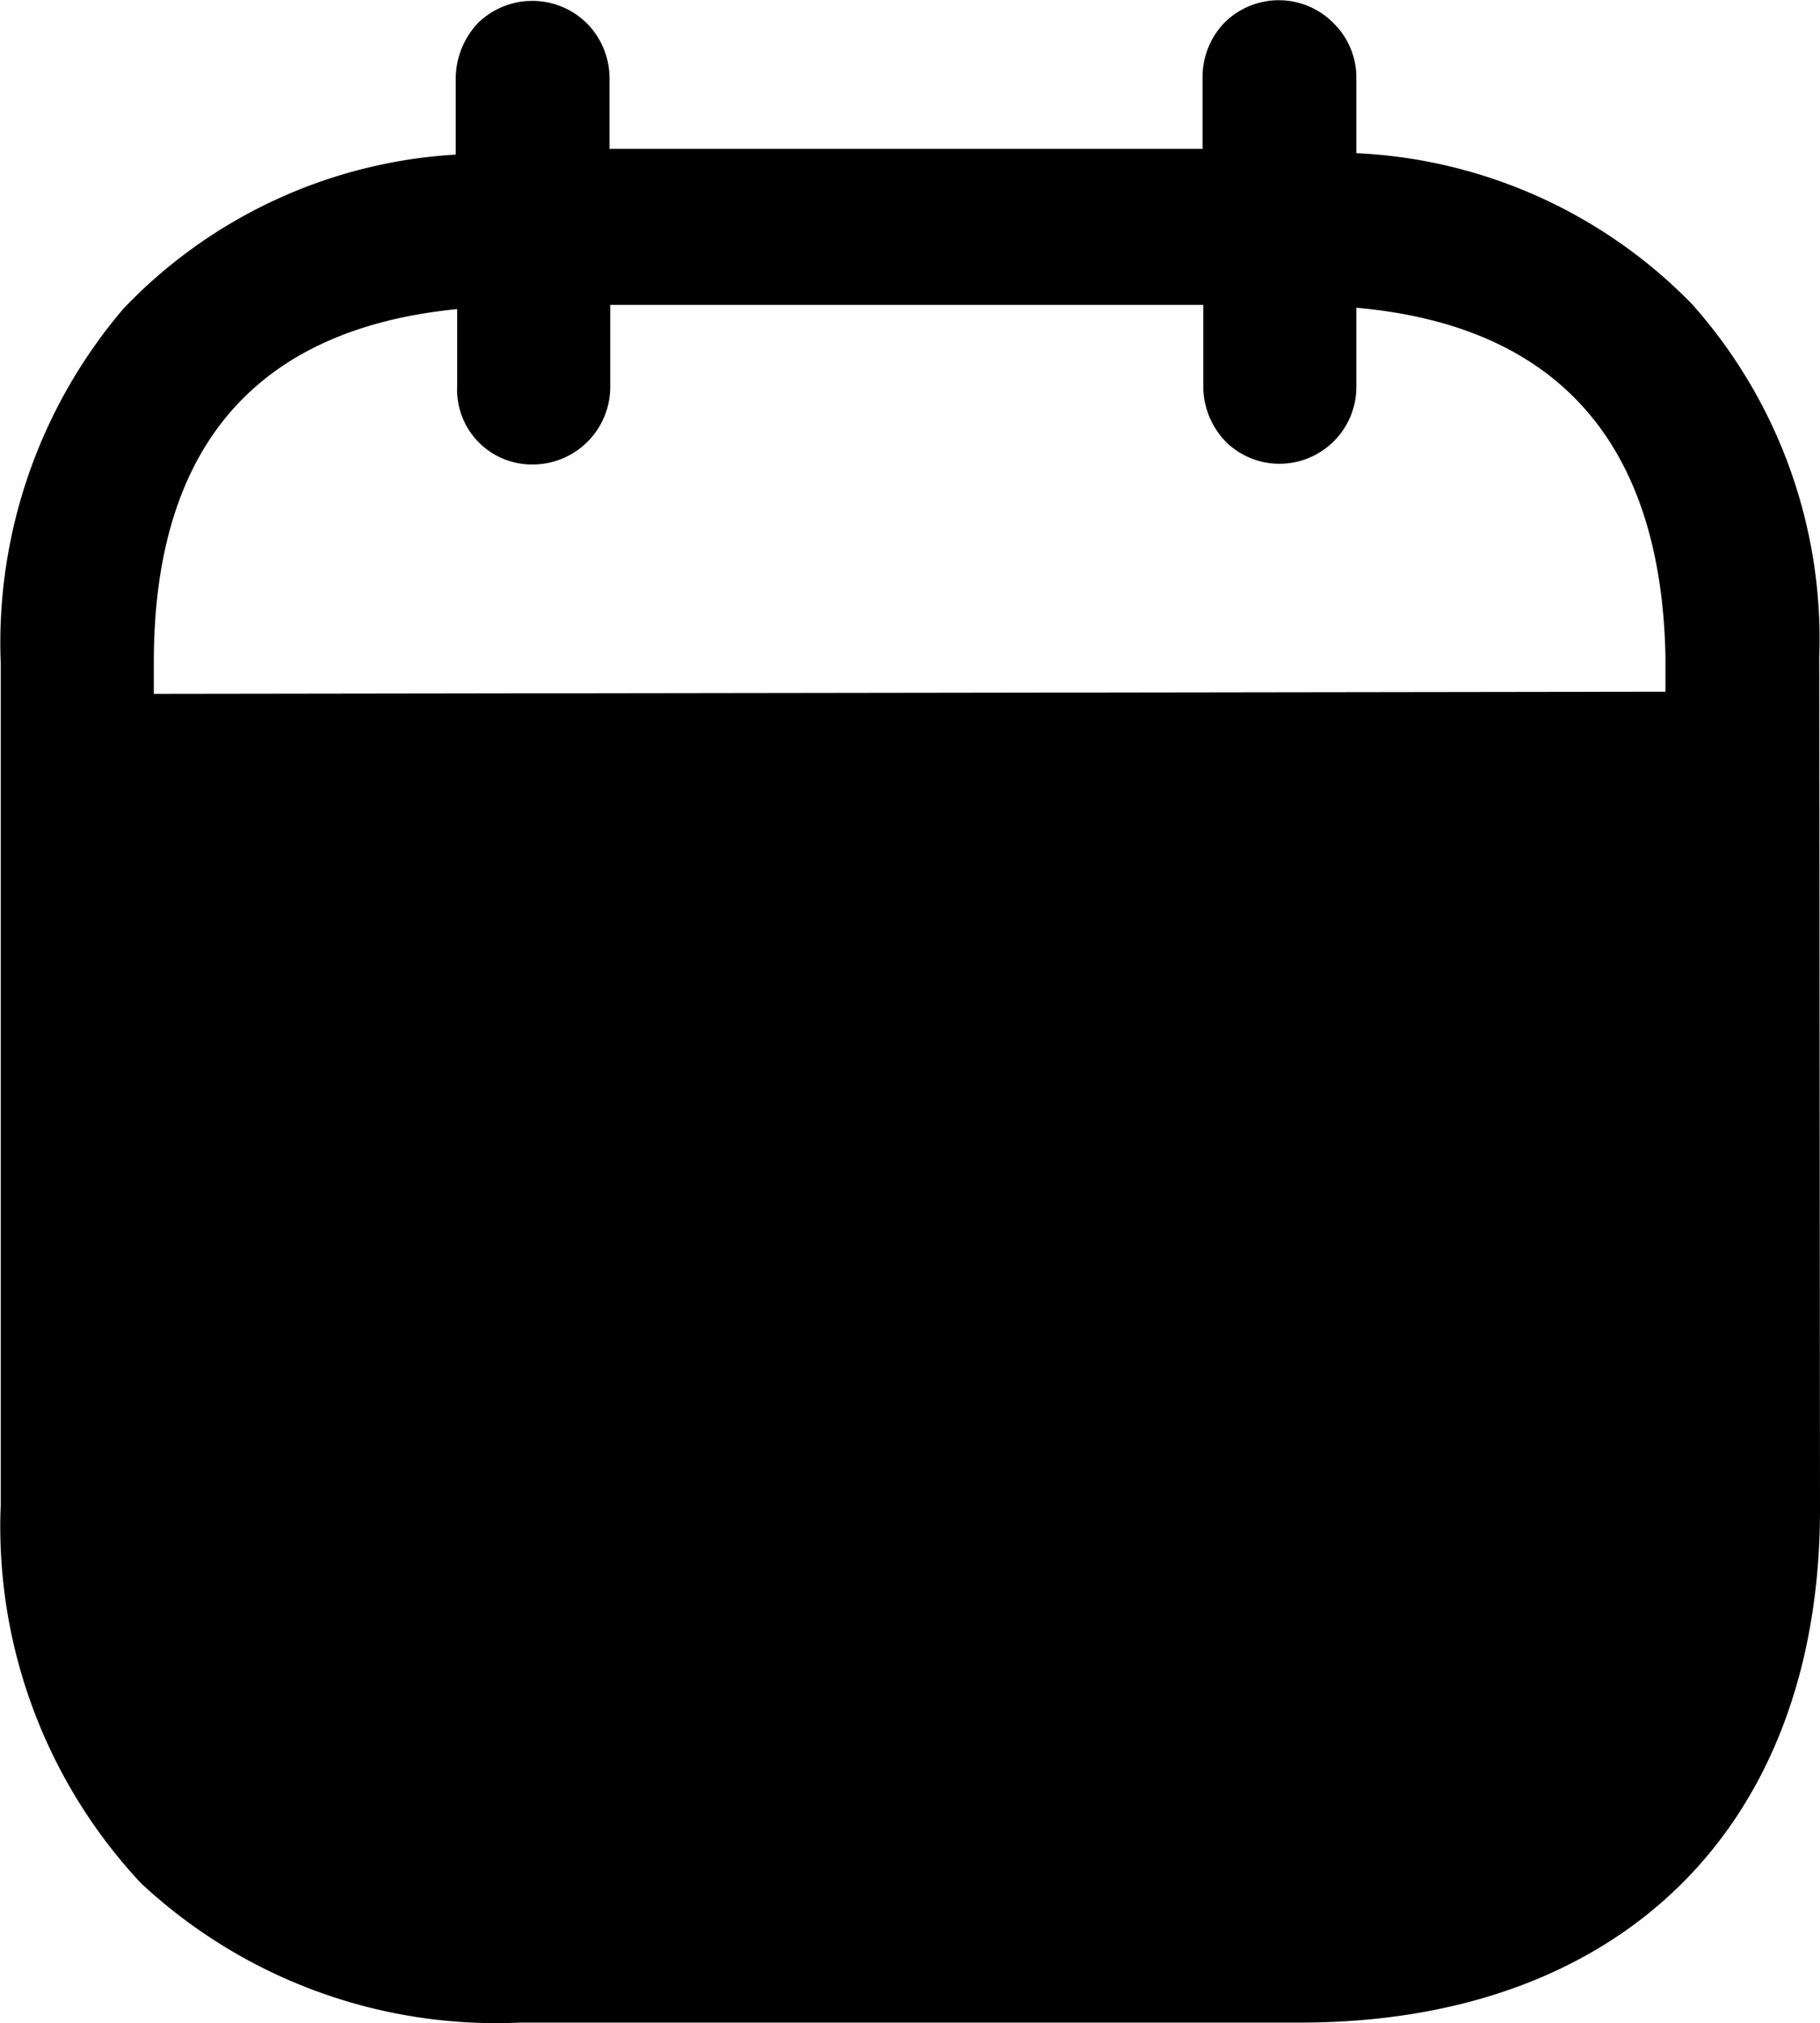 <svg xmlns="http://www.w3.org/2000/svg" viewBox="0 0 253.2 281.4"><g data-name="Layer 2"><g data-name="Layer 1"><path d="M253.1 91.3a70 70 0 0 0-17.7-49 69.7 69.7 0 0 0-46.7-21V10.8a10.6 10.6 0 0 0-3.1-7.5 10.7 10.7 0 0 0-15.2-.2 10.9 10.9 0 0 0-3.1 7.7v9.9H84.8v-9.8a10.9 10.9 0 0 0-3-7.5 10.8 10.8 0 0 0-15.3-.2 11.3 11.3 0 0 0-3.1 7.8v10.5a69.5 69.5 0 0 0-46.2 21.4A71.6 71.6 0 0 0 .1 92.2v117.1a72.6 72.6 0 0 0 19.5 52.6 72.4 72.4 0 0 0 52.7 19.4h108.8c44.6-.1 72.1-27.4 72.1-71.4Zm-21.4 4.9-210.3.3v-4.4c0-29.8 14.1-46.3 42.1-49.1h.1v10.8a10.4 10.4 0 0 0 10.5 10.8 10.8 10.8 0 0 0 10.8-10.8V42.4h82.5v11.3a11.1 11.1 0 0 0 3.1 7.7 10.6 10.6 0 0 0 7.5 3.1 10.7 10.7 0 0 0 10.7-10.8V42.8c28 2.5 42.4 18.8 43 48.5Z"/></g></g></svg>